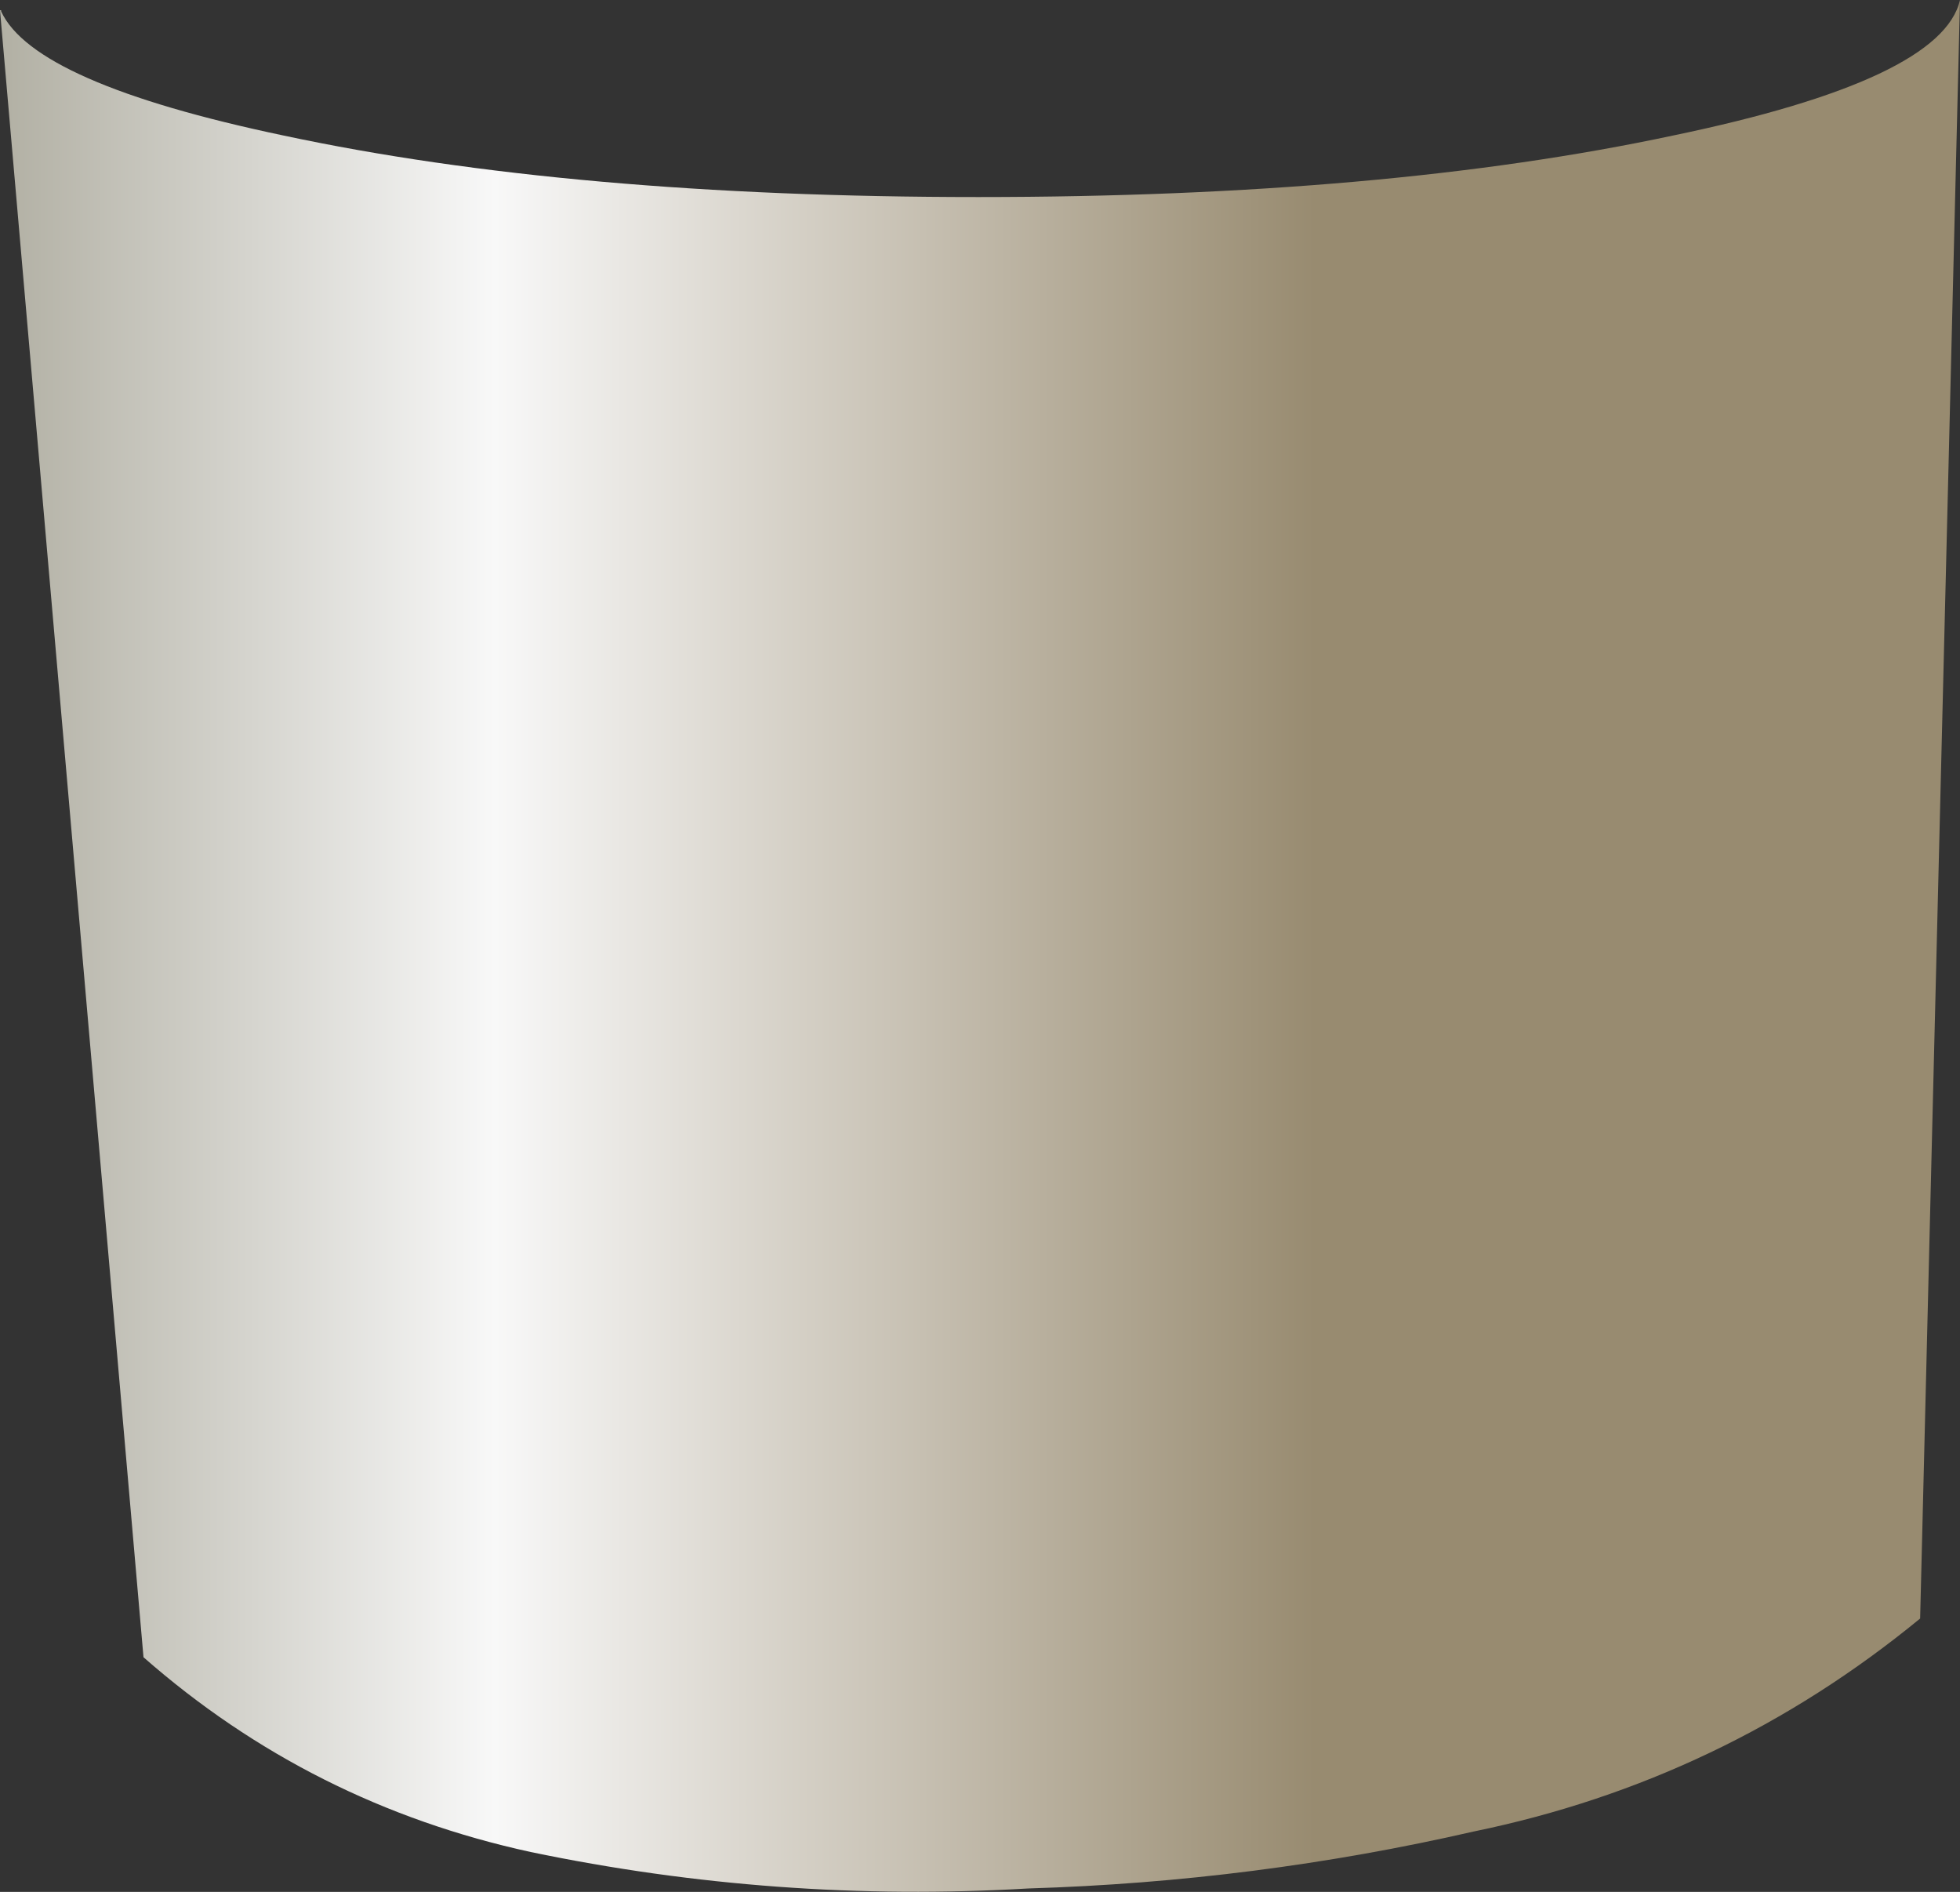 <?xml version="1.0" encoding="UTF-8" standalone="no"?>
<svg xmlns:xlink="http://www.w3.org/1999/xlink" height="83.05px" width="86.05px" xmlns="http://www.w3.org/2000/svg">
  <rect width="100%" height="100%" fill="#333333" stroke="none"/>
  <g transform="matrix(1.0, 0.0, 0.0, 1.0, -16.65, -31.45)">
    <path d="M90.1 37.4 Q101.9 34.95 102.7 31.45 L100.95 102.5 Q92.3 109.6 81.35 111.85 71.75 114.05 61.8 114.35 50.75 115.0 39.95 112.75 30.3 110.65 22.95 104.2 L16.65 31.9 16.7 31.9 16.7 31.95 Q18.15 35.1 29.1 37.4 41.75 40.1 59.6 40.1 77.45 40.1 90.1 37.4" fill="url(#gradient0)" fill-rule="evenodd" stroke="none"/>
  </g>
  <defs>
    <linearGradient gradientTransform="matrix(0.051, 0.0, 0.0, 1.0, 32.6, -3.3)" gradientUnits="userSpaceOnUse" id="gradient0" spreadMethod="pad" x1="-819.2" x2="819.2">
      <stop offset="0.0" stop-color="#5e5a3f"/>
      <stop offset="0.569" stop-color="#f8f8f8"/>
      <stop offset="1.0" stop-color="#988b70"/>
    </linearGradient>
  </defs>
</svg>
